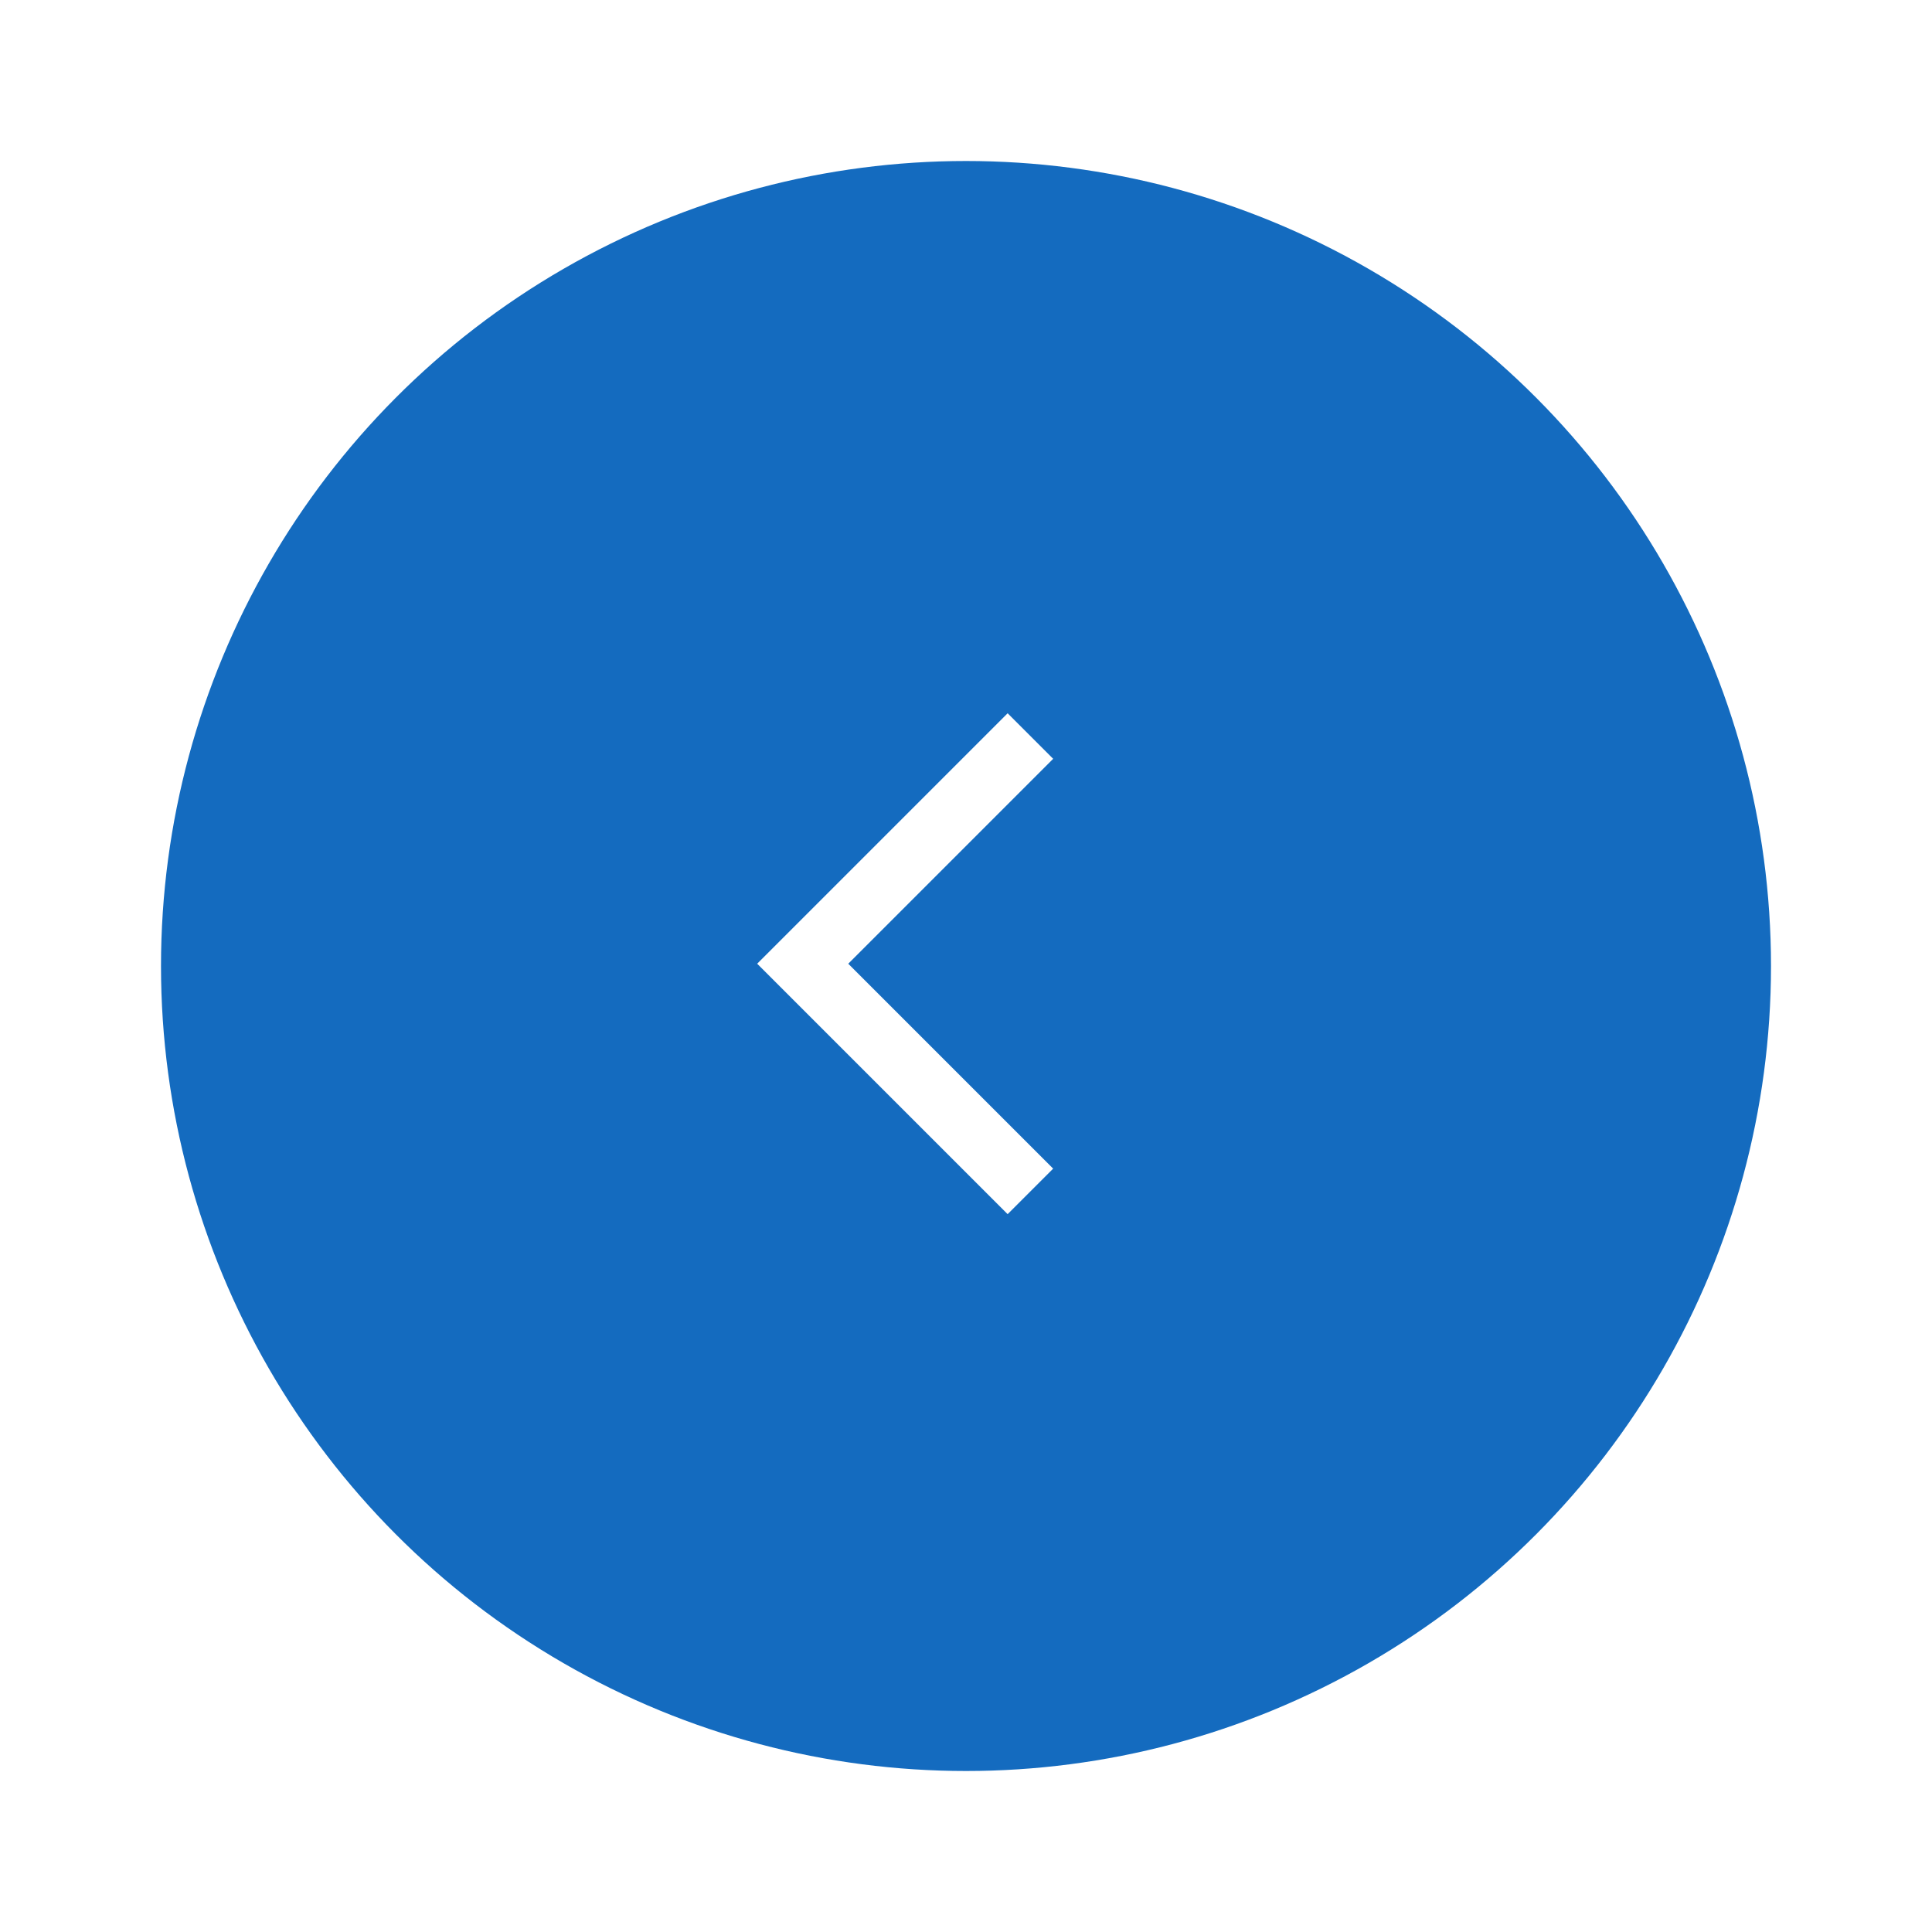 <svg width="60" height="60" viewBox="0 0 60 60" fill="none" xmlns="http://www.w3.org/2000/svg">
<g id="Group 729" filter="url(#filter0_d_1764_17463)">
<circle id="Ellipse 31" cx="30" cy="30" r="25" transform="rotate(180 30 30)" fill="#146BBF"/>
<path id="Vector 1" d="M32 37L24.929 29.929L32 22.858" stroke="white" stroke-width="2"/>
</g>
<defs>
<filter id="filter0_d_1764_17463" x="0" y="0" width="60" height="60" filterUnits="userSpaceOnUse" color-interpolation-filters="sRGB">
<feFlood flood-opacity="0" result="BackgroundImageFix"/>
<feColorMatrix in="SourceAlpha" type="matrix" values="0 0 0 0 0 0 0 0 0 0 0 0 0 0 0 0 0 0 127 0" result="hardAlpha"/>
<feOffset/>
<feGaussianBlur stdDeviation="2.5"/>
<feComposite in2="hardAlpha" operator="out"/>
<feColorMatrix type="matrix" values="0 0 0 0 0 0 0 0 0 0 0 0 0 0 0 0 0 0 0.05 0"/>
<feBlend mode="normal" in2="BackgroundImageFix" result="effect1_dropShadow_1764_17463"/>
<feBlend mode="normal" in="SourceGraphic" in2="effect1_dropShadow_1764_17463" result="shape"/>
</filter>
</defs>
</svg>
